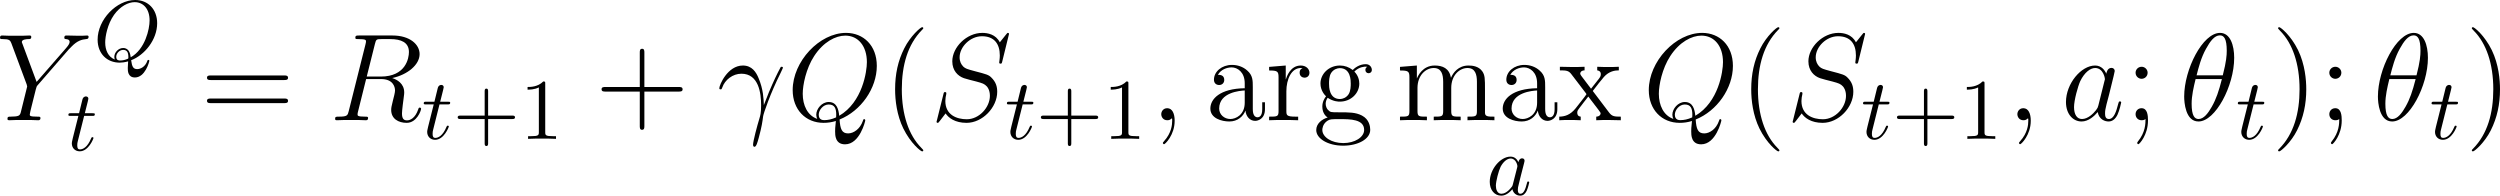 <?xml version='1.0' encoding='UTF-8'?>
<!-- Generated by CodeCogs with dvisvgm 3.2.2 -->
<svg version='1.1' xmlns='http://www.w3.org/2000/svg' xmlns:xlink='http://www.w3.org/1999/xlink' width='326.603pt' height='25.56pt' viewBox='-.373 -.296 326.603 25.56'>
<defs>
<path id='g3-43' d='M4.075-2.291H6.854C6.994-2.291 7.183-2.291 7.183-2.491S6.994-2.69 6.854-2.69H4.075V-5.479C4.075-5.619 4.075-5.808 3.875-5.808S3.676-5.619 3.676-5.479V-2.69H.887C.747-2.69 .558-2.69 .558-2.491S.747-2.291 .887-2.291H3.676V.498C3.676 .638 3.676 .827 3.875 .827S4.075 .638 4.075 .498V-2.291Z'/>
<path id='g3-49' d='M2.929-6.376C2.929-6.615 2.929-6.635 2.7-6.635C2.082-5.998 1.205-5.998 .887-5.998V-5.689C1.086-5.689 1.674-5.689 2.192-5.948V-.787C2.192-.428 2.162-.309 1.265-.309H.946V0C1.295-.03 2.162-.03 2.56-.03S3.826-.03 4.174 0V-.309H3.856C2.959-.309 2.929-.418 2.929-.787V-6.376Z'/>
<path id='g2-81' d='M4.364-.06C5.908-.648 7.372-2.421 7.372-4.344C7.372-5.948 6.316-7.024 4.832-7.024C2.68-7.024 .488-4.762 .488-2.441C.488-.787 1.604 .219 3.039 .219C3.288 .219 3.626 .179 4.015 .07C3.975 .687 3.975 .707 3.975 .837C3.975 1.156 3.975 1.933 4.802 1.933C5.988 1.933 6.466 .11 6.466 0C6.466-.07 6.396-.1 6.356-.1C6.276-.1 6.257-.05 6.237 .01C5.998 .717 5.42 .966 5.071 .966C4.613 .966 4.463 .697 4.364-.06ZM2.481-.139C1.704-.448 1.365-1.225 1.365-2.122C1.365-2.809 1.624-4.224 2.381-5.3C3.108-6.316 4.045-6.775 4.772-6.775C5.768-6.775 6.496-5.998 6.496-4.663C6.496-3.666 5.988-1.335 4.314-.399C4.264-.747 4.164-1.474 3.437-1.474C2.909-1.474 2.421-.976 2.421-.458C2.421-.259 2.481-.149 2.481-.139ZM3.098-.03C2.959-.03 2.64-.03 2.64-.458C2.64-.857 3.019-1.255 3.437-1.255S4.045-1.016 4.045-.408C4.045-.259 4.035-.249 3.935-.209C3.676-.1 3.377-.03 3.098-.03Z'/>
<path id='g2-97' d='M3.716-3.766C3.537-4.134 3.248-4.403 2.8-4.403C1.634-4.403 .399-2.939 .399-1.484C.399-.548 .946 .11 1.724 .11C1.923 .11 2.421 .07 3.019-.638C3.098-.219 3.447 .11 3.925 .11C4.274 .11 4.503-.12 4.663-.438C4.832-.797 4.961-1.405 4.961-1.425C4.961-1.524 4.872-1.524 4.842-1.524C4.742-1.524 4.732-1.484 4.702-1.345C4.533-.697 4.354-.11 3.945-.11C3.676-.11 3.646-.369 3.646-.568C3.646-.787 3.666-.867 3.776-1.305C3.885-1.724 3.905-1.823 3.995-2.202L4.354-3.597C4.423-3.875 4.423-3.895 4.423-3.935C4.423-4.105 4.304-4.204 4.134-4.204C3.895-4.204 3.746-3.985 3.716-3.766ZM3.068-1.186C3.019-1.006 3.019-.986 2.869-.817C2.431-.269 2.022-.11 1.743-.11C1.245-.11 1.106-.658 1.106-1.046C1.106-1.544 1.425-2.77 1.654-3.228C1.963-3.816 2.411-4.184 2.809-4.184C3.457-4.184 3.597-3.367 3.597-3.308S3.577-3.188 3.567-3.138L3.068-1.186Z'/>
<path id='g2-116' d='M2.052-3.985H2.989C3.188-3.985 3.288-3.985 3.288-4.184C3.288-4.294 3.188-4.294 3.009-4.294H2.132C2.491-5.709 2.54-5.908 2.54-5.968C2.54-6.137 2.421-6.237 2.252-6.237C2.222-6.237 1.943-6.227 1.853-5.878L1.465-4.294H.528C.329-4.294 .229-4.294 .229-4.105C.229-3.985 .309-3.985 .508-3.985H1.385C.667-1.156 .628-.986 .628-.807C.628-.269 1.006 .11 1.544 .11C2.56 .11 3.128-1.345 3.128-1.425C3.128-1.524 3.049-1.524 3.009-1.524C2.919-1.524 2.909-1.494 2.859-1.385C2.431-.349 1.903-.11 1.564-.11C1.355-.11 1.255-.239 1.255-.568C1.255-.807 1.275-.877 1.315-1.046L2.052-3.985Z'/>
<path id='g1-40' d='M4.663 3.486C4.663 3.443 4.663 3.414 4.419 3.171C2.984 1.722 2.181-.646 2.181-3.572C2.181-6.355 2.855-8.751 4.519-10.444C4.663-10.573 4.663-10.602 4.663-10.645C4.663-10.731 4.591-10.76 4.533-10.76C4.347-10.76 3.171-9.727 2.468-8.321C1.736-6.872 1.406-5.337 1.406-3.572C1.406-2.295 1.607-.588 2.353 .947C3.199 2.668 4.376 3.601 4.533 3.601C4.591 3.601 4.663 3.572 4.663 3.486Z'/>
<path id='g1-41' d='M4.046-3.572C4.046-4.663 3.902-6.441 3.099-8.106C2.252-9.827 1.076-10.76 .918-10.76C.861-10.76 .789-10.731 .789-10.645C.789-10.602 .789-10.573 1.033-10.329C2.468-8.88 3.271-6.513 3.271-3.587C3.271-.803 2.597 1.592 .933 3.285C.789 3.414 .789 3.443 .789 3.486C.789 3.572 .861 3.601 .918 3.601C1.105 3.601 2.281 2.568 2.984 1.162C3.716-.301 4.046-1.851 4.046-3.572Z'/>
<path id='g1-43' d='M5.724-3.314H9.684C9.885-3.314 10.143-3.314 10.143-3.572C10.143-3.845 9.899-3.845 9.684-3.845H5.724V-7.804C5.724-8.005 5.724-8.263 5.466-8.263C5.193-8.263 5.193-8.02 5.193-7.804V-3.845H1.234C1.033-3.845 .775-3.845 .775-3.587C.775-3.314 1.019-3.314 1.234-3.314H5.193V.646C5.193 .846 5.193 1.105 5.452 1.105C5.724 1.105 5.724 .861 5.724 .646V-3.314Z'/>
<path id='g1-59' d='M2.64-5.495C2.64-5.882 2.31-6.183 1.951-6.183C1.535-6.183 1.248-5.853 1.248-5.495C1.248-5.064 1.607-4.792 1.937-4.792C2.324-4.792 2.64-5.093 2.64-5.495ZM2.396-.143C2.396 .359 2.396 1.377 1.521 2.453C1.435 2.568 1.435 2.597 1.435 2.625C1.435 2.697 1.506 2.769 1.578 2.769C1.679 2.769 2.683 1.707 2.683 .029C2.683-.502 2.64-1.392 1.937-1.392C1.521-1.392 1.248-1.076 1.248-.703C1.248-.316 1.521 0 1.951 0C2.224 0 2.324-.086 2.396-.143Z'/>
<path id='g1-61' d='M9.684-4.648C9.885-4.648 10.143-4.648 10.143-4.906C10.143-5.179 9.899-5.179 9.684-5.179H1.234C1.033-5.179 .775-5.179 .775-4.921C.775-4.648 1.019-4.648 1.234-4.648H9.684ZM9.684-1.98C9.885-1.98 10.143-1.98 10.143-2.238C10.143-2.511 9.899-2.511 9.684-2.511H1.234C1.033-2.511 .775-2.511 .775-2.252C.775-1.98 1.019-1.98 1.234-1.98H9.684Z'/>
<path id='g1-97' d='M5.538-3.83C5.538-4.605 5.538-5.179 4.906-5.738C4.404-6.198 3.759-6.398 3.127-6.398C1.951-6.398 1.047-5.624 1.047-4.691C1.047-4.275 1.32-4.074 1.65-4.074C1.994-4.074 2.238-4.318 2.238-4.663C2.238-5.251 1.722-5.251 1.506-5.251C1.836-5.853 2.525-6.111 3.099-6.111C3.759-6.111 4.605-5.566 4.605-4.275V-3.701C1.722-3.658 .631-2.453 .631-1.349C.631-.215 1.951 .143 2.826 .143C3.773 .143 4.419-.43 4.691-1.119C4.749-.445 5.193 .072 5.81 .072C6.111 .072 6.944-.129 6.944-1.277V-2.08H6.628V-1.277C6.628-.459 6.284-.344 6.083-.344C5.538-.344 5.538-1.105 5.538-1.32V-3.83ZM4.605-2.023C4.605-.617 3.558-.143 2.941-.143C2.238-.143 1.65-.66 1.65-1.349C1.65-3.242 4.089-3.414 4.605-3.443V-2.023Z'/>
<path id='g1-103' d='M1.707-2.597C2.381-2.152 2.955-2.152 3.113-2.152C4.404-2.152 5.365-3.127 5.365-4.232C5.365-4.619 5.251-5.165 4.792-5.624C5.351-6.198 6.025-6.198 6.097-6.198C6.155-6.198 6.226-6.198 6.284-6.169C6.14-6.111 6.068-5.968 6.068-5.81C6.068-5.609 6.212-5.437 6.441-5.437C6.556-5.437 6.814-5.509 6.814-5.825C6.814-6.083 6.614-6.484 6.111-6.484C5.365-6.484 4.806-6.025 4.605-5.81C4.175-6.14 3.673-6.327 3.127-6.327C1.836-6.327 .875-5.351 .875-4.246C.875-3.429 1.377-2.898 1.521-2.769C1.349-2.554 1.09-2.138 1.09-1.578C1.09-.746 1.592-.387 1.707-.316C1.047-.129 .387 .387 .387 1.133C.387 2.123 1.736 2.941 3.5 2.941C5.208 2.941 6.628 2.181 6.628 1.105C6.628 .746 6.528-.1 5.667-.545C4.935-.918 4.218-.918 2.984-.918C2.109-.918 2.008-.918 1.75-1.191C1.607-1.334 1.478-1.607 1.478-1.908C1.478-2.152 1.564-2.396 1.707-2.597ZM3.127-2.453C1.865-2.453 1.865-3.902 1.865-4.232C1.865-4.49 1.865-5.079 2.109-5.466C2.381-5.882 2.812-6.025 3.113-6.025C4.376-6.025 4.376-4.576 4.376-4.246C4.376-3.988 4.376-3.4 4.132-3.013C3.859-2.597 3.429-2.453 3.127-2.453ZM3.515 2.64C2.138 2.64 1.09 1.937 1.09 1.119C1.09 1.004 1.119 .445 1.664 .072C1.98-.129 2.109-.129 3.113-.129C4.304-.129 5.925-.129 5.925 1.119C5.925 1.965 4.835 2.64 3.515 2.64Z'/>
<path id='g1-109' d='M10.286-3.486C10.286-4.82 10.286-5.222 9.956-5.681C9.54-6.241 8.866-6.327 8.378-6.327C7.187-6.327 6.585-5.466 6.355-4.906C6.155-6.011 5.38-6.327 4.476-6.327C3.084-6.327 2.539-5.136 2.425-4.849H2.41V-6.327L.459-6.169V-5.753C1.435-5.753 1.549-5.652 1.549-4.949V-1.062C1.549-.416 1.392-.416 .459-.416V0C.832-.029 1.607-.029 2.008-.029C2.425-.029 3.199-.029 3.572 0V-.416C2.654-.416 2.482-.416 2.482-1.062V-3.73C2.482-5.236 3.472-6.04 4.361-6.04S5.452-5.308 5.452-4.433V-1.062C5.452-.416 5.294-.416 4.361-.416V0C4.734-.029 5.509-.029 5.911-.029C6.327-.029 7.101-.029 7.474 0V-.416C6.556-.416 6.384-.416 6.384-1.062V-3.73C6.384-5.236 7.374-6.04 8.263-6.04S9.354-5.308 9.354-4.433V-1.062C9.354-.416 9.196-.416 8.263-.416V0C8.636-.029 9.411-.029 9.813-.029C10.229-.029 11.004-.029 11.377 0V-.416C10.659-.416 10.301-.416 10.286-.846V-3.486Z'/>
<path id='g1-114' d='M2.396-3.343C2.396-4.734 2.97-6.04 4.074-6.04C4.189-6.04 4.218-6.04 4.275-6.025C4.16-5.968 3.931-5.882 3.931-5.495C3.931-5.079 4.261-4.921 4.49-4.921C4.777-4.921 5.064-5.107 5.064-5.495C5.064-5.925 4.677-6.327 4.06-6.327C2.841-6.327 2.425-5.007 2.338-4.734H2.324V-6.327L.402-6.169V-5.753C1.377-5.753 1.492-5.652 1.492-4.949V-1.062C1.492-.416 1.334-.416 .402-.416V0C.803-.029 1.592-.029 2.023-.029C2.41-.029 3.429-.029 3.759 0V-.416H3.472C2.425-.416 2.396-.574 2.396-1.09V-3.343Z'/>
<path id='g1-120' d='M4.017-3.386C4.433-3.931 5.036-4.706 5.308-5.007C5.896-5.667 6.571-5.767 7.03-5.767V-6.183C6.413-6.155 6.384-6.155 5.825-6.155C5.279-6.155 5.251-6.155 4.533-6.183V-5.767C4.72-5.738 4.949-5.652 4.949-5.322C4.949-5.079 4.82-4.921 4.734-4.806L3.816-3.644L2.697-5.122C2.654-5.179 2.568-5.308 2.568-5.409C2.568-5.495 2.64-5.753 3.07-5.767V-6.183C2.711-6.155 1.98-6.155 1.592-6.155C1.119-6.155 1.09-6.155 .215-6.183V-5.767C.947-5.767 1.219-5.738 1.521-5.351L3.199-3.156C3.228-3.127 3.285-3.041 3.285-2.998S2.166-1.549 2.023-1.363C1.392-.588 .76-.43 .143-.416V0C.689-.029 .717-.029 1.334-.029C1.879-.029 1.908-.029 2.625 0V-.416C2.281-.459 2.224-.674 2.224-.875C2.224-1.105 2.324-1.219 2.468-1.406C2.683-1.707 3.156-2.295 3.5-2.74L4.677-1.205C4.921-.889 4.921-.861 4.921-.775C4.921-.66 4.806-.43 4.419-.416V0C4.792-.029 5.495-.029 5.896-.029C6.37-.029 6.398-.029 7.259 0V-.416C6.499-.416 6.241-.445 5.896-.904L4.017-3.386Z'/>
<path id='g0-13' d='M5.423-1.75C5.394-2.453 5.365-3.558 4.82-4.849C4.533-5.566 4.046-6.327 2.998-6.327C1.234-6.327 .273-4.074 .273-3.701C.273-3.572 .373-3.572 .416-3.572C.545-3.572 .545-3.601 .617-3.787C.918-4.677 1.836-5.38 2.826-5.38C4.82-5.38 5.107-3.156 5.107-1.736C5.107-.832 5.007-.531 4.921-.244C4.648 .646 4.175 2.425 4.175 2.826C4.175 2.941 4.218 3.07 4.333 3.07C4.548 3.07 4.677 2.597 4.835 2.023C5.179 .76 5.265 .129 5.337-.445C5.38-.789 6.198-3.156 7.331-5.409C7.431-5.638 7.632-6.025 7.632-6.068C7.632-6.083 7.618-6.183 7.489-6.183C7.46-6.183 7.388-6.183 7.36-6.126C7.331-6.097 6.829-5.122 6.398-4.146C6.183-3.658 5.896-3.013 5.423-1.75Z'/>
<path id='g0-18' d='M6.355-7.216C6.355-8.679 5.896-10.1 4.72-10.1C2.711-10.1 .574-5.896 .574-2.74C.574-2.08 .717 .143 2.224 .143C4.175 .143 6.355-3.96 6.355-7.216ZM2.008-5.193C2.224-6.04 2.525-7.245 3.099-8.263C3.572-9.124 4.074-9.813 4.706-9.813C5.179-9.813 5.495-9.411 5.495-8.034C5.495-7.517 5.452-6.8 5.036-5.193H2.008ZM4.935-4.763C4.576-3.357 4.275-2.453 3.759-1.549C3.343-.818 2.841-.143 2.238-.143C1.793-.143 1.435-.488 1.435-1.908C1.435-2.841 1.664-3.816 1.894-4.763H4.935Z'/>
<path id='g0-59' d='M2.798 .057C2.798-.775 2.525-1.392 1.937-1.392C1.478-1.392 1.248-1.019 1.248-.703S1.463 0 1.951 0C2.138 0 2.295-.057 2.425-.187C2.453-.215 2.468-.215 2.482-.215C2.511-.215 2.511-.014 2.511 .057C2.511 .531 2.425 1.463 1.592 2.396C1.435 2.568 1.435 2.597 1.435 2.625C1.435 2.697 1.506 2.769 1.578 2.769C1.693 2.769 2.798 1.707 2.798 .057Z'/>
<path id='g0-81' d='M6.111-.086C8.579-1.076 10.415-3.687 10.415-6.284C10.415-8.651 8.866-10.1 6.857-10.1C3.787-10.1 .689-6.8 .689-3.486C.689-1.234 2.181 .301 4.261 .301C4.749 .301 5.222 .23 5.681 .086C5.595 .947 5.595 1.019 5.595 1.291C5.595 1.707 5.595 2.783 6.743 2.783C8.45 2.783 9.081 .1 9.081 .014S9.024-.129 8.952-.129C8.866-.129 8.837-.057 8.794 .1C8.479 1.004 7.733 1.521 7.101 1.521C6.37 1.521 6.183 1.019 6.111-.086ZM3.529-.158C2.396-.545 1.851-1.736 1.851-3.056C1.851-4.06 2.224-5.968 3.171-7.417C4.232-9.052 5.652-9.784 6.771-9.784C8.263-9.784 9.268-8.579 9.268-6.714C9.268-5.652 8.766-2.095 6.068-.516C5.997-1.248 5.796-2.109 4.849-2.109C4.074-2.109 3.414-1.334 3.414-.631C3.414-.473 3.472-.258 3.529-.158ZM5.71-.33C5.193-.1 4.749-.014 4.347-.014C4.203-.014 3.701-.014 3.701-.646C3.701-1.162 4.203-1.822 4.849-1.822C5.566-1.822 5.724-1.334 5.724-.617C5.724-.531 5.724-.416 5.71-.33Z'/>
<path id='g0-82' d='M5.279-8.823C5.409-9.354 5.466-9.382 6.025-9.382H7.058C8.292-9.382 9.21-9.009 9.21-7.89C9.21-7.159 8.837-5.05 5.954-5.05H4.333L5.279-8.823ZM7.274-4.878C9.052-5.265 10.444-6.413 10.444-7.647C10.444-8.766 9.311-9.798 7.317-9.798H3.429C3.142-9.798 3.013-9.798 3.013-9.526C3.013-9.382 3.113-9.382 3.386-9.382C4.246-9.382 4.246-9.268 4.246-9.11C4.246-9.081 4.246-8.995 4.189-8.78L2.252-1.062C2.123-.56 2.095-.416 1.105-.416C.775-.416 .674-.416 .674-.143C.674 0 .832 0 .875 0C1.133 0 1.435-.029 1.707-.029H3.4C3.658-.029 3.96 0 4.218 0C4.333 0 4.49 0 4.49-.273C4.49-.416 4.361-.416 4.146-.416C3.271-.416 3.271-.531 3.271-.674C3.271-.689 3.271-.789 3.3-.904L4.261-4.763H5.982C7.345-4.763 7.603-3.902 7.603-3.429C7.603-3.214 7.46-2.654 7.36-2.281C7.202-1.621 7.159-1.463 7.159-1.191C7.159-.172 7.991 .301 8.952 .301C10.114 .301 10.616-1.119 10.616-1.32C10.616-1.42 10.544-1.463 10.458-1.463C10.344-1.463 10.315-1.377 10.286-1.262C9.942-.244 9.354 .014 8.995 .014S8.407-.143 8.407-.789C8.407-1.133 8.579-2.439 8.593-2.511C8.665-3.041 8.665-3.099 8.665-3.214C8.665-4.261 7.819-4.706 7.274-4.878Z'/>
<path id='g0-83' d='M9.11-9.971C9.11-10.1 9.009-10.1 8.981-10.1C8.923-10.1 8.909-10.085 8.737-9.87C8.651-9.77 8.063-9.024 8.048-9.009C7.575-9.942 6.628-10.1 6.025-10.1C4.203-10.1 2.554-8.436 2.554-6.814C2.554-5.738 3.199-5.107 3.902-4.863C4.06-4.806 4.906-4.576 5.337-4.476C6.068-4.275 6.255-4.218 6.556-3.902C6.614-3.83 6.901-3.5 6.901-2.826C6.901-1.492 5.667-.115 4.232-.115C3.056-.115 1.75-.617 1.75-2.224C1.75-2.496 1.808-2.841 1.851-2.984C1.851-3.027 1.865-3.099 1.865-3.127C1.865-3.185 1.836-3.257 1.722-3.257C1.592-3.257 1.578-3.228 1.521-2.984L.789-.043C.789-.029 .732 .158 .732 .172C.732 .301 .846 .301 .875 .301C.933 .301 .947 .287 1.119 .072L1.779-.789C2.123-.273 2.869 .301 4.203 .301C6.054 .301 7.747-1.492 7.747-3.285C7.747-3.888 7.603-4.419 7.058-4.949C6.757-5.251 6.499-5.322 5.179-5.667C4.218-5.925 4.089-5.968 3.83-6.198C3.587-6.441 3.4-6.786 3.4-7.274C3.4-8.479 4.619-9.712 5.982-9.712C7.388-9.712 8.048-8.852 8.048-7.489C8.048-7.116 7.976-6.728 7.976-6.671C7.976-6.542 8.091-6.542 8.134-6.542C8.263-6.542 8.278-6.585 8.335-6.814L9.11-9.971Z'/>
<path id='g0-89' d='M8.436-8.206L8.766-8.536C9.397-9.182 9.928-9.339 10.43-9.382C10.587-9.397 10.717-9.411 10.717-9.655C10.717-9.798 10.573-9.798 10.544-9.798C10.372-9.798 10.186-9.77 10.014-9.77H9.425C9.009-9.77 8.565-9.798 8.163-9.798C8.063-9.798 7.905-9.798 7.905-9.526C7.905-9.397 8.048-9.382 8.091-9.382C8.522-9.354 8.522-9.139 8.522-9.052C8.522-8.895 8.407-8.679 8.12-8.349L4.706-4.433L3.084-8.794C2.998-8.995 2.998-9.024 2.998-9.052C2.998-9.354 3.587-9.382 3.759-9.382S4.089-9.382 4.089-9.641C4.089-9.798 3.96-9.798 3.873-9.798C3.63-9.798 3.343-9.77 3.099-9.77H1.506C1.248-9.77 .976-9.798 .732-9.798C.631-9.798 .473-9.798 .473-9.526C.473-9.382 .603-9.382 .818-9.382C1.521-9.382 1.65-9.253 1.779-8.923L3.558-4.146C3.572-4.103 3.615-3.945 3.615-3.902S2.912-1.033 2.869-.889C2.754-.502 2.611-.43 1.693-.416C1.449-.416 1.334-.416 1.334-.143C1.334 0 1.492 0 1.535 0C1.793 0 2.095-.029 2.367-.029H4.06C4.318-.029 4.619 0 4.878 0C4.978 0 5.15 0 5.15-.258C5.15-.416 5.05-.416 4.806-.416C3.917-.416 3.917-.516 3.917-.674C3.917-.775 4.031-1.234 4.103-1.521L4.619-3.587C4.706-3.888 4.706-3.917 4.835-4.06L8.436-8.206Z'/>
<path id='g0-97' d='M4.318-1.707C4.246-1.463 4.246-1.435 4.046-1.162C3.73-.76 3.099-.143 2.425-.143C1.836-.143 1.506-.674 1.506-1.521C1.506-2.31 1.951-3.917 2.224-4.519C2.711-5.523 3.386-6.04 3.945-6.04C4.892-6.04 5.079-4.863 5.079-4.749C5.079-4.734 5.036-4.548 5.021-4.519L4.318-1.707ZM5.236-5.38C5.079-5.753 4.691-6.327 3.945-6.327C2.324-6.327 .574-4.232 .574-2.109C.574-.689 1.406 .143 2.381 .143C3.171 .143 3.845-.473 4.246-.947C4.39-.1 5.064 .143 5.495 .143S6.269-.115 6.528-.631C6.757-1.119 6.958-1.994 6.958-2.052C6.958-2.123 6.901-2.181 6.814-2.181C6.685-2.181 6.671-2.109 6.614-1.894C6.398-1.047 6.126-.143 5.538-.143C5.122-.143 5.093-.516 5.093-.803C5.093-1.133 5.136-1.291 5.265-1.851C5.365-2.209 5.437-2.525 5.552-2.941C6.083-5.093 6.212-5.609 6.212-5.695C6.212-5.896 6.054-6.054 5.839-6.054C5.38-6.054 5.265-5.552 5.236-5.38Z'/>
</defs>
<g id='page1' transform='matrix(1.13 0 0 1.13 -99.971 -79.152)'>
<use x='87.666' y='83.686' xlink:href='#g0-89'/>
<use x='98.938' y='76.808' xlink:href='#g2-81'/>
<use x='95.816' y='87.168' xlink:href='#g2-116'/>
<use x='111.297' y='83.686' xlink:href='#g1-61'/>
<use x='126.207' y='83.686' xlink:href='#g0-82'/>
<use x='136.899' y='85.838' xlink:href='#g2-116'/>
<use x='140.497' y='85.838' xlink:href='#g3-43'/>
<use x='148.246' y='85.838' xlink:href='#g3-49'/>
<use x='156.913' y='83.686' xlink:href='#g1-43'/>
<use x='171.027' y='83.686' xlink:href='#g0-13'/>
<use x='179.094' y='83.686' xlink:href='#g0-81'/>
<use x='190.219' y='83.686' xlink:href='#g1-40'/>
<use x='195.682' y='83.686' xlink:href='#g0-83'/>
<use x='204.321' y='85.838' xlink:href='#g2-116'/>
<use x='207.919' y='85.838' xlink:href='#g3-43'/>
<use x='215.667' y='85.838' xlink:href='#g3-49'/>
<use x='221.147' y='83.686' xlink:href='#g0-59'/>
<use x='227.44' y='83.686' xlink:href='#g1-97'/>
<use x='234.463' y='83.686' xlink:href='#g1-114'/>
<use x='239.926' y='83.686' xlink:href='#g1-103'/>
<use x='249.536' y='83.686' xlink:href='#g1-109'/>
<use x='261.242' y='83.686' xlink:href='#g1-97'/>
<use x='268.265' y='83.686' xlink:href='#g1-120'/>
<use x='259.974' y='92.294' xlink:href='#g2-97'/>
<use x='278.07' y='83.686' xlink:href='#g0-81'/>
<use x='289.196' y='83.686' xlink:href='#g1-40'/>
<use x='294.658' y='83.686' xlink:href='#g0-83'/>
<use x='303.298' y='85.838' xlink:href='#g2-116'/>
<use x='306.895' y='85.838' xlink:href='#g3-43'/>
<use x='314.644' y='85.838' xlink:href='#g3-49'/>
<use x='320.123' y='83.686' xlink:href='#g0-59'/>
<use x='326.416' y='83.686' xlink:href='#g0-97'/>
<use x='333.79' y='83.686' xlink:href='#g1-59'/>
<use x='340.083' y='83.686' xlink:href='#g0-18'/>
<use x='346.63' y='85.838' xlink:href='#g2-116'/>
<use x='350.725' y='83.686' xlink:href='#g1-41'/>
<use x='356.188' y='83.686' xlink:href='#g1-59'/>
<use x='362.481' y='83.686' xlink:href='#g0-18'/>
<use x='369.027' y='85.838' xlink:href='#g2-116'/>
<use x='373.123' y='83.686' xlink:href='#g1-41'/>
</g>
</svg>